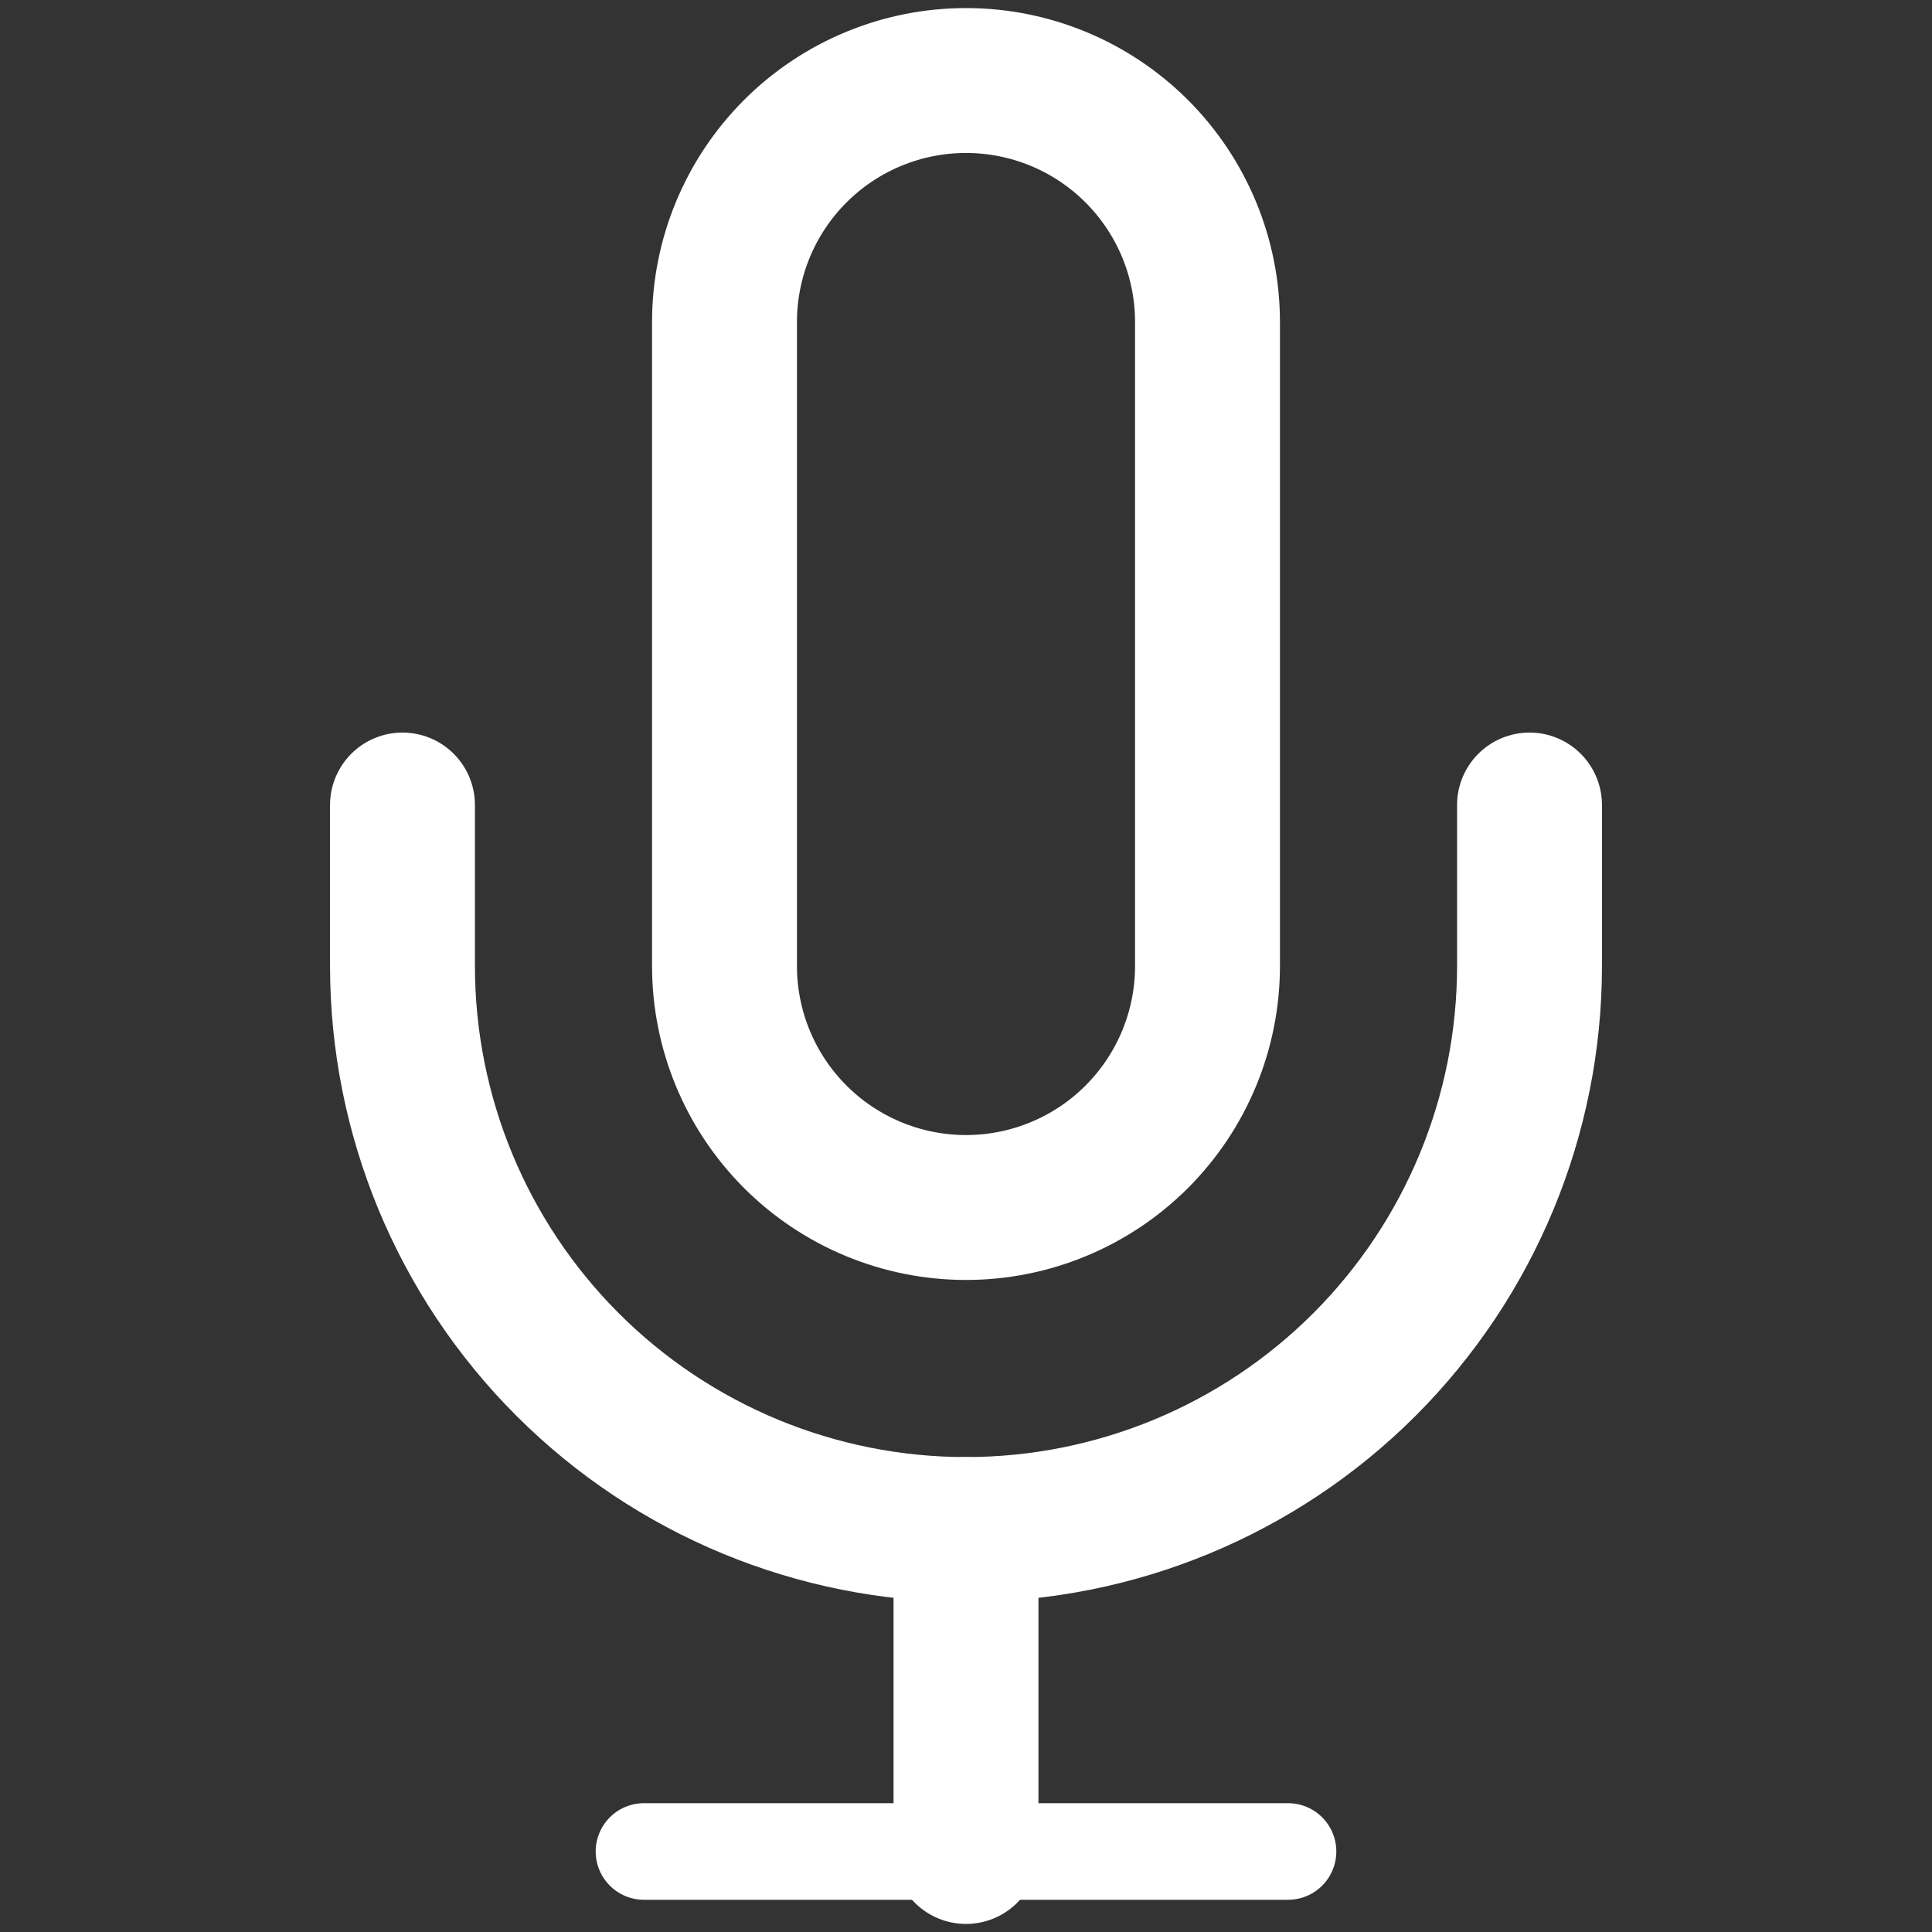 <svg width="40" height="40" viewBox="0 0 40 40" fill="none" xmlns="http://www.w3.org/2000/svg">
<rect x="0" y="0" width="40" height="40" fill="#333333" stroke="none"/>
<path d="M20 1.667C18.674 1.667 17.402 2.194 16.465 3.131C15.527 4.069 15 5.341 15 6.667V20C15 21.326 15.527 22.598 16.465 23.536C17.402 24.473 18.674 25 20 25C21.326 25 22.598 24.473 23.535 23.536C24.473 22.598 25 21.326 25 20V6.667C25 5.341 24.473 4.069 23.535 3.131C22.598 2.194 21.326 1.667 20 1.667Z" stroke="white" stroke-width="3" stroke-linecap="round" stroke-linejoin="round"></path>
<path d="M31.667 16.667V20C31.667 23.094 30.437 26.062 28.25 28.25C26.062 30.438 23.094 31.667 20 31.667C16.906 31.667 13.938 30.438 11.75 28.25C9.562 26.062 8.333 23.094 8.333 20V16.667" stroke="white" stroke-width="3" stroke-linecap="round" stroke-linejoin="round"></path>
<path d="M20 31.667V38.333" stroke="white" stroke-width="3" stroke-linecap="round" stroke-linejoin="round"></path>
<path d="M13.333 38.333H26.667" stroke="white" stroke-width="2" stroke-linecap="round" stroke-linejoin="round"></path>
</svg>
